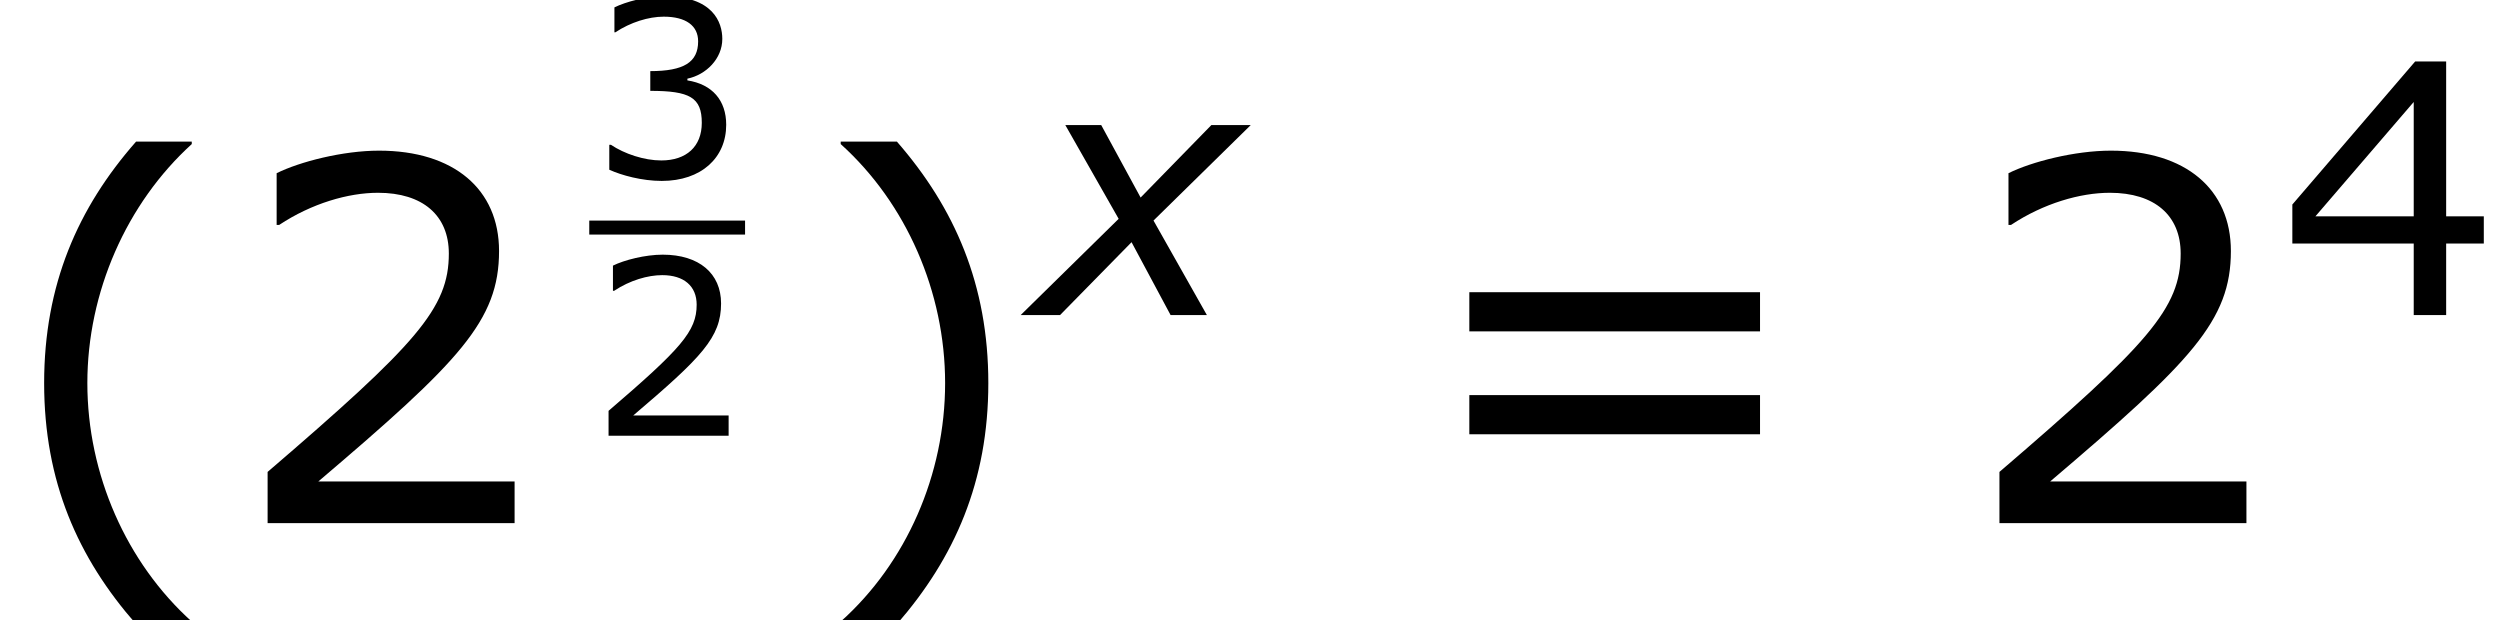 <?xml version='1.0' encoding='UTF-8'?>
<!-- This file was generated by dvisvgm 1.15.1 -->
<svg height='19.95pt' version='1.1' viewBox='-0.239 -0.229 80.419 19.95' width='80.419pt' xmlns='http://www.w3.org/2000/svg' xmlns:xlink='http://www.w3.org/1999/xlink'>
<defs>
<path d='M2.452 -2.739L-0.337 0H0.784L2.819 -2.074L3.93 0H4.963L3.444 -2.69L6.213 -5.409H5.092L3.077 -3.345L1.955 -5.409H0.933L2.452 -2.739Z' id='g1-120'/>
<path d='M2.654 1.397V1.362C1.751 0.549 1.209 -0.674 1.209 -1.938C1.209 -3.196 1.751 -4.426 2.654 -5.246V-5.28H1.883C1.077 -4.363 0.611 -3.3 0.611 -1.938S1.077 0.479 1.883 1.397H2.654Z' id='g3-40'/>
<path d='M2.543 -1.938C2.543 -3.3 2.077 -4.363 1.278 -5.28H0.5V-5.246C1.41 -4.426 1.945 -3.196 1.945 -1.938C1.945 -0.674 1.41 0.549 0.5 1.362V1.397H1.278C2.077 0.479 2.543 -0.577 2.543 -1.938Z' id='g3-41'/>
<path d='M3.967 0V-0.577H1.251C3.203 -2.237 3.752 -2.8 3.752 -3.766C3.752 -4.62 3.127 -5.155 2.091 -5.155C1.591 -5.155 0.994 -5.002 0.674 -4.843V-4.127H0.709C1.16 -4.426 1.667 -4.572 2.077 -4.572C2.696 -4.572 3.057 -4.259 3.057 -3.731C3.057 -2.974 2.612 -2.48 0.549 -0.709V0H3.967Z' id='g3-50'/>
<path d='M3.898 -1.494C3.898 -2.189 3.502 -2.647 2.793 -2.758V-2.807C3.328 -2.918 3.787 -3.377 3.787 -3.939C3.787 -4.412 3.523 -5.155 2.133 -5.155C1.633 -5.155 1.035 -4.995 0.716 -4.836V-4.127H0.743C1.174 -4.412 1.688 -4.572 2.119 -4.572C2.751 -4.572 3.099 -4.315 3.099 -3.87C3.099 -3.272 2.689 -3.022 1.737 -3.022V-2.46C2.862 -2.46 3.203 -2.272 3.203 -1.549C3.203 -0.875 2.765 -0.479 2.05 -0.479C1.563 -0.479 1 -0.667 0.618 -0.924H0.57V-0.215C0.917 -0.056 1.501 0.104 2.063 0.104C3.189 0.104 3.898 -0.556 3.898 -1.494Z' id='g3-51'/>
<path d='M4.078 -1.424V-1.966H3.328V-5.051H2.71L0.264 -2.202V-1.424H2.682V0H3.328V-1.424H4.078ZM2.682 -1.966H0.723L2.682 -4.245V-1.966Z' id='g3-52'/>
<path d='M4.857 -2.654V-3.196H0.834V-2.654H4.857ZM4.857 -1.23V-1.772H0.834V-1.23H4.857Z' id='g3-61'/>
<use id='g5-52' transform='scale(1.429)' xlink:href='#g3-52'/>
<use id='g7-40' transform='scale(2.057)' xlink:href='#g3-40'/>
<use id='g7-41' transform='scale(2.057)' xlink:href='#g3-41'/>
<use id='g7-50' transform='scale(2.057)' xlink:href='#g3-50'/>
<use id='g7-61' transform='scale(2.057)' xlink:href='#g3-61'/>
</defs>
<g id='page1' transform='matrix(1.13 0 0 1.13 -63.986 -61.166)'>
<use x='56.413' xlink:href='#g7-40' y='68.819'/>
<use x='62.902' xlink:href='#g7-50' y='68.819'/>
<use x='73.188' xlink:href='#g3-51' y='58.973'/>
<rect height='0.398' width='4.435' x='73.188' y='60.206'/>
<use x='73.188' xlink:href='#g3-50' y='66.331'/>
<use x='79.317' xlink:href='#g7-41' y='68.819'/>
<use x='85.806' xlink:href='#g1-120' y='62.895'/>
<use x='96.525' xlink:href='#g7-61' y='68.819'/>
<use x='112.202' xlink:href='#g7-50' y='68.819'/>
<use x='121.292' xlink:href='#g5-52' y='62.895'/>
</g>
</svg>
